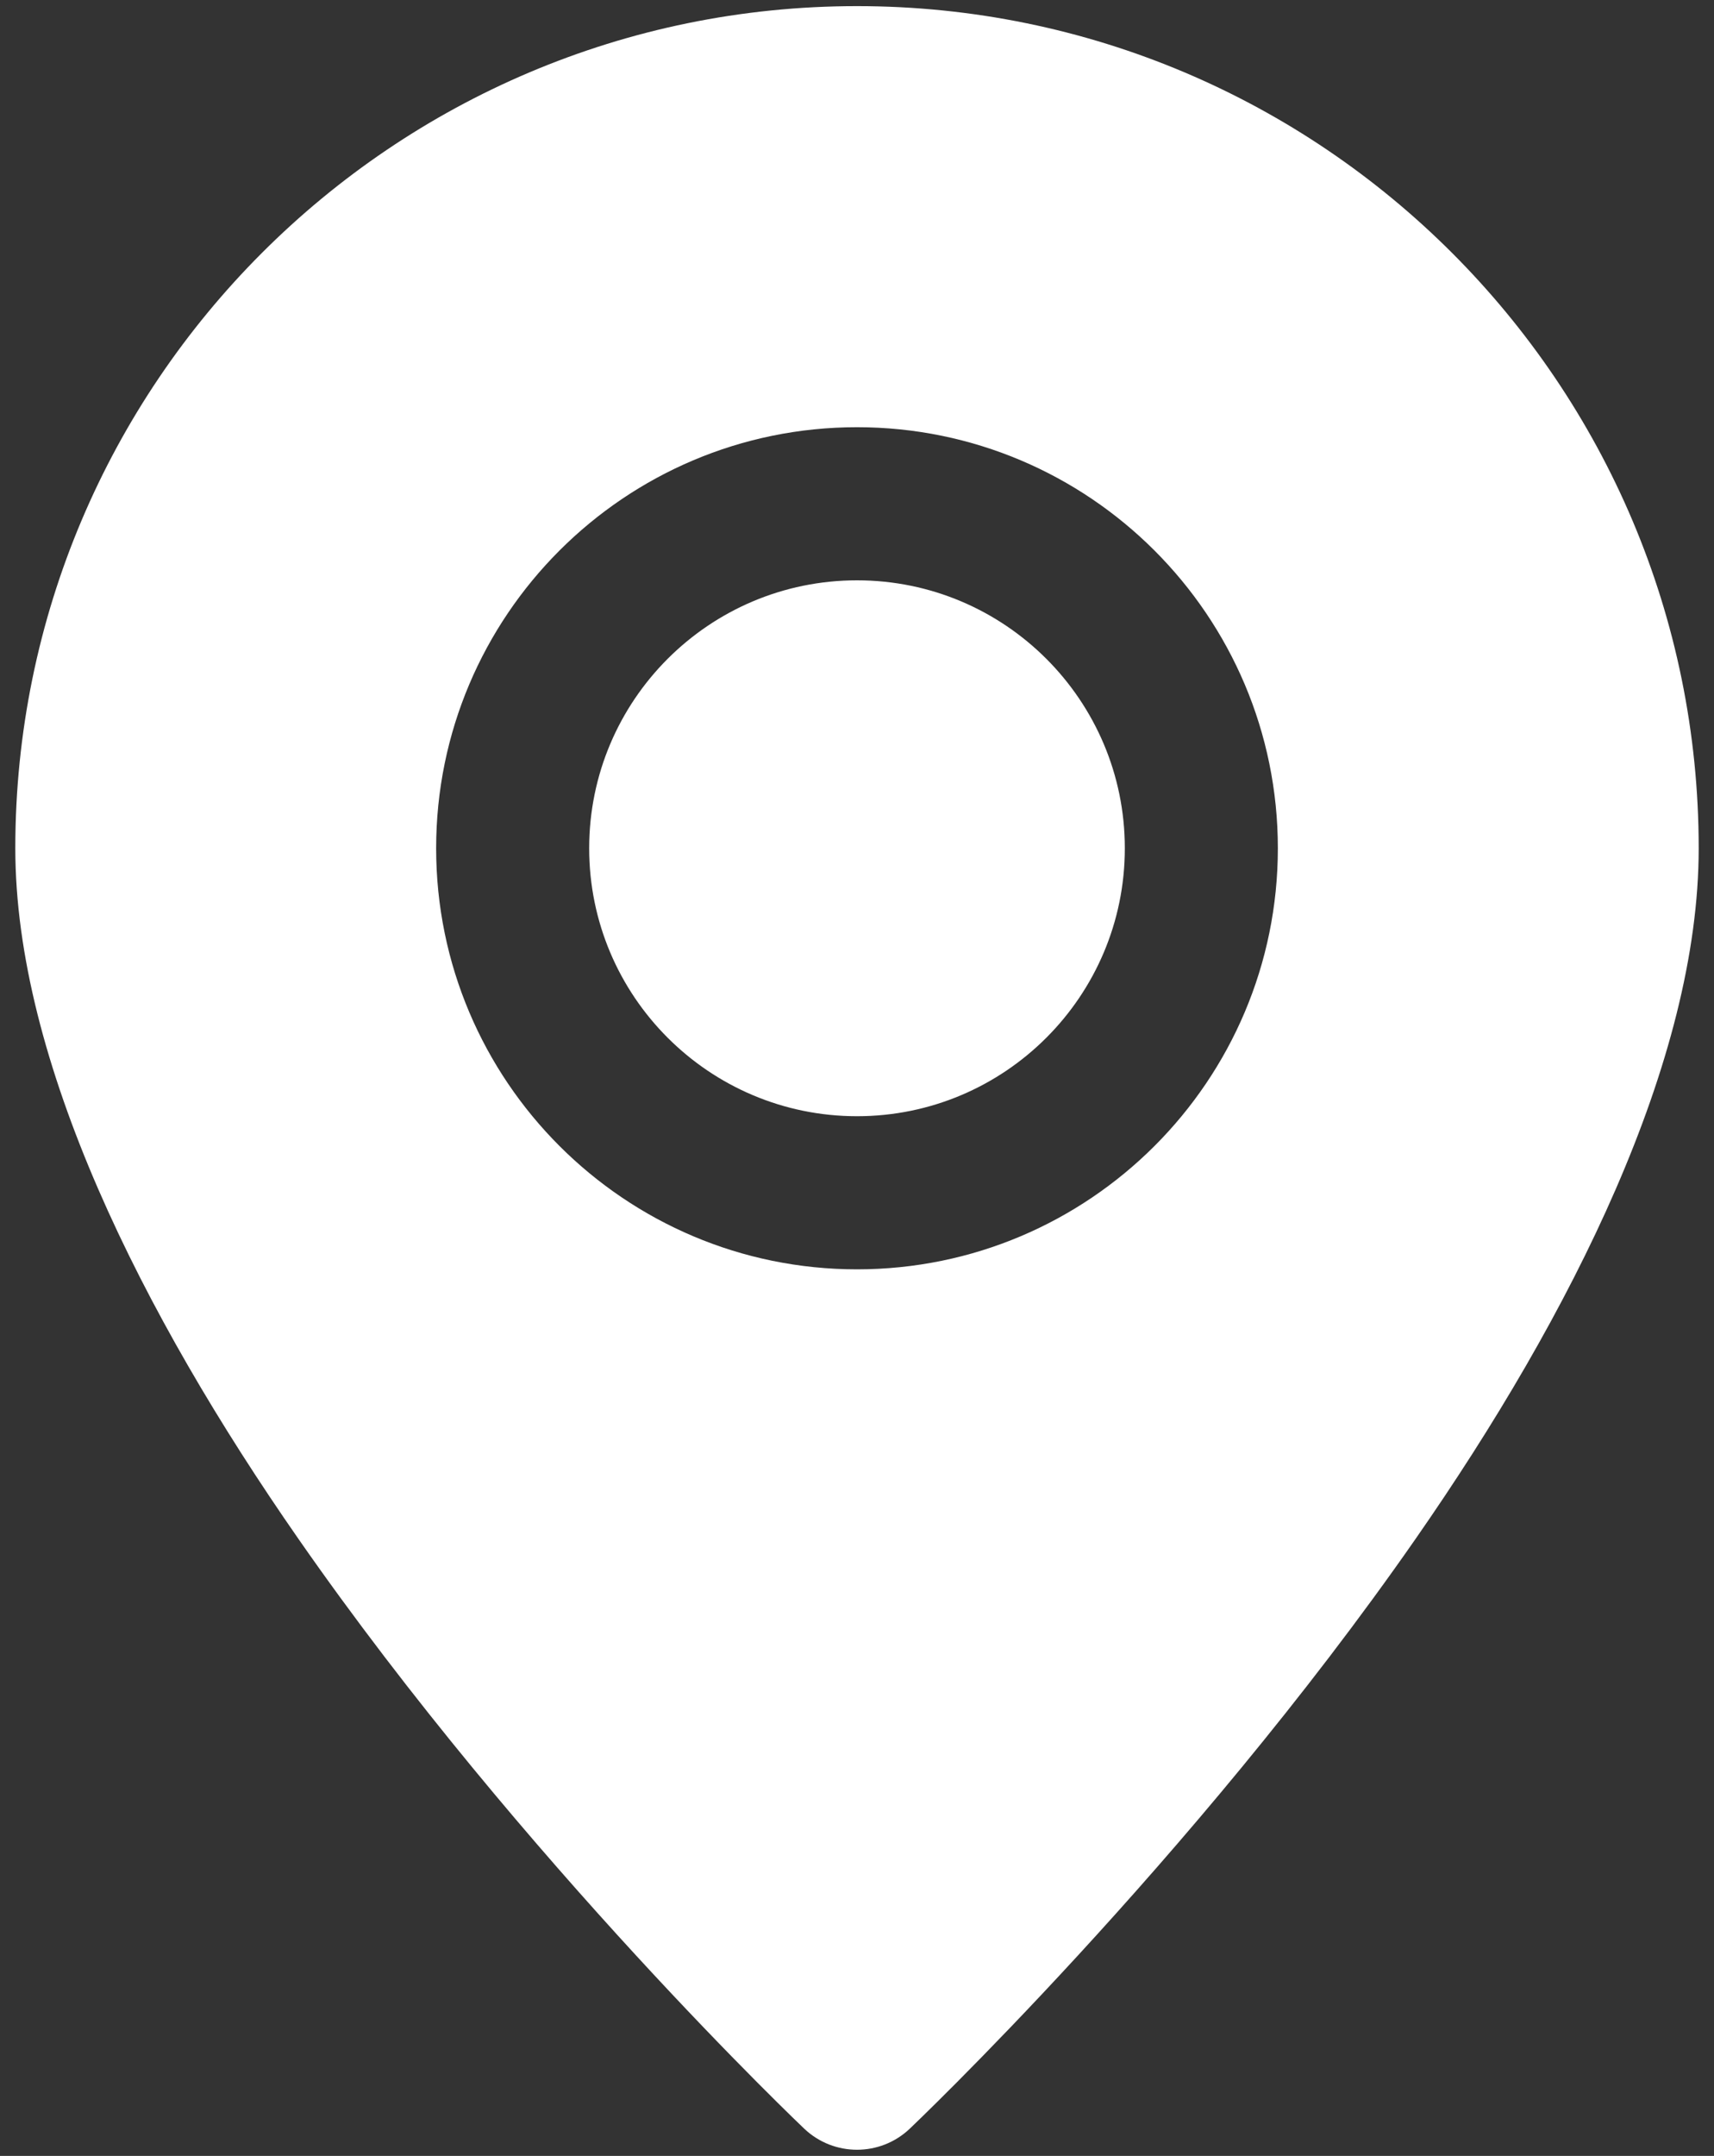 <?xml version="1.0" encoding="UTF-8"?> <svg xmlns="http://www.w3.org/2000/svg" width="70" height="88" viewBox="0 0 70 88" fill="none"><rect x="0" y="0" width="70" height="88" fill="#333333" stroke="none"/> <path fill-rule="evenodd" clip-rule="evenodd" d="M35 0.25C16.028 0.25 0.625 15.653 0.625 34.625C0.625 43.306 5.794 53.628 12.184 62.809C21.369 76.009 32.85 86.894 32.85 86.894C34.056 88.034 35.944 88.034 37.15 86.894C37.15 86.894 48.631 76.009 57.816 62.809C64.206 53.628 69.375 43.306 69.375 34.625C69.375 15.653 53.972 0.25 35 0.25ZM35 17.438C25.512 17.438 17.812 25.137 17.812 34.625C17.812 44.112 25.512 51.812 35 51.812C44.487 51.812 52.188 44.112 52.188 34.625C52.188 25.137 44.487 17.438 35 17.438ZM35 23.688C41.038 23.688 45.938 28.587 45.938 34.625C45.938 40.663 41.038 45.562 35 45.562C28.962 45.562 24.062 40.663 24.062 34.625C24.062 28.587 28.962 23.688 35 23.688Z" fill="white"></path> </svg> 